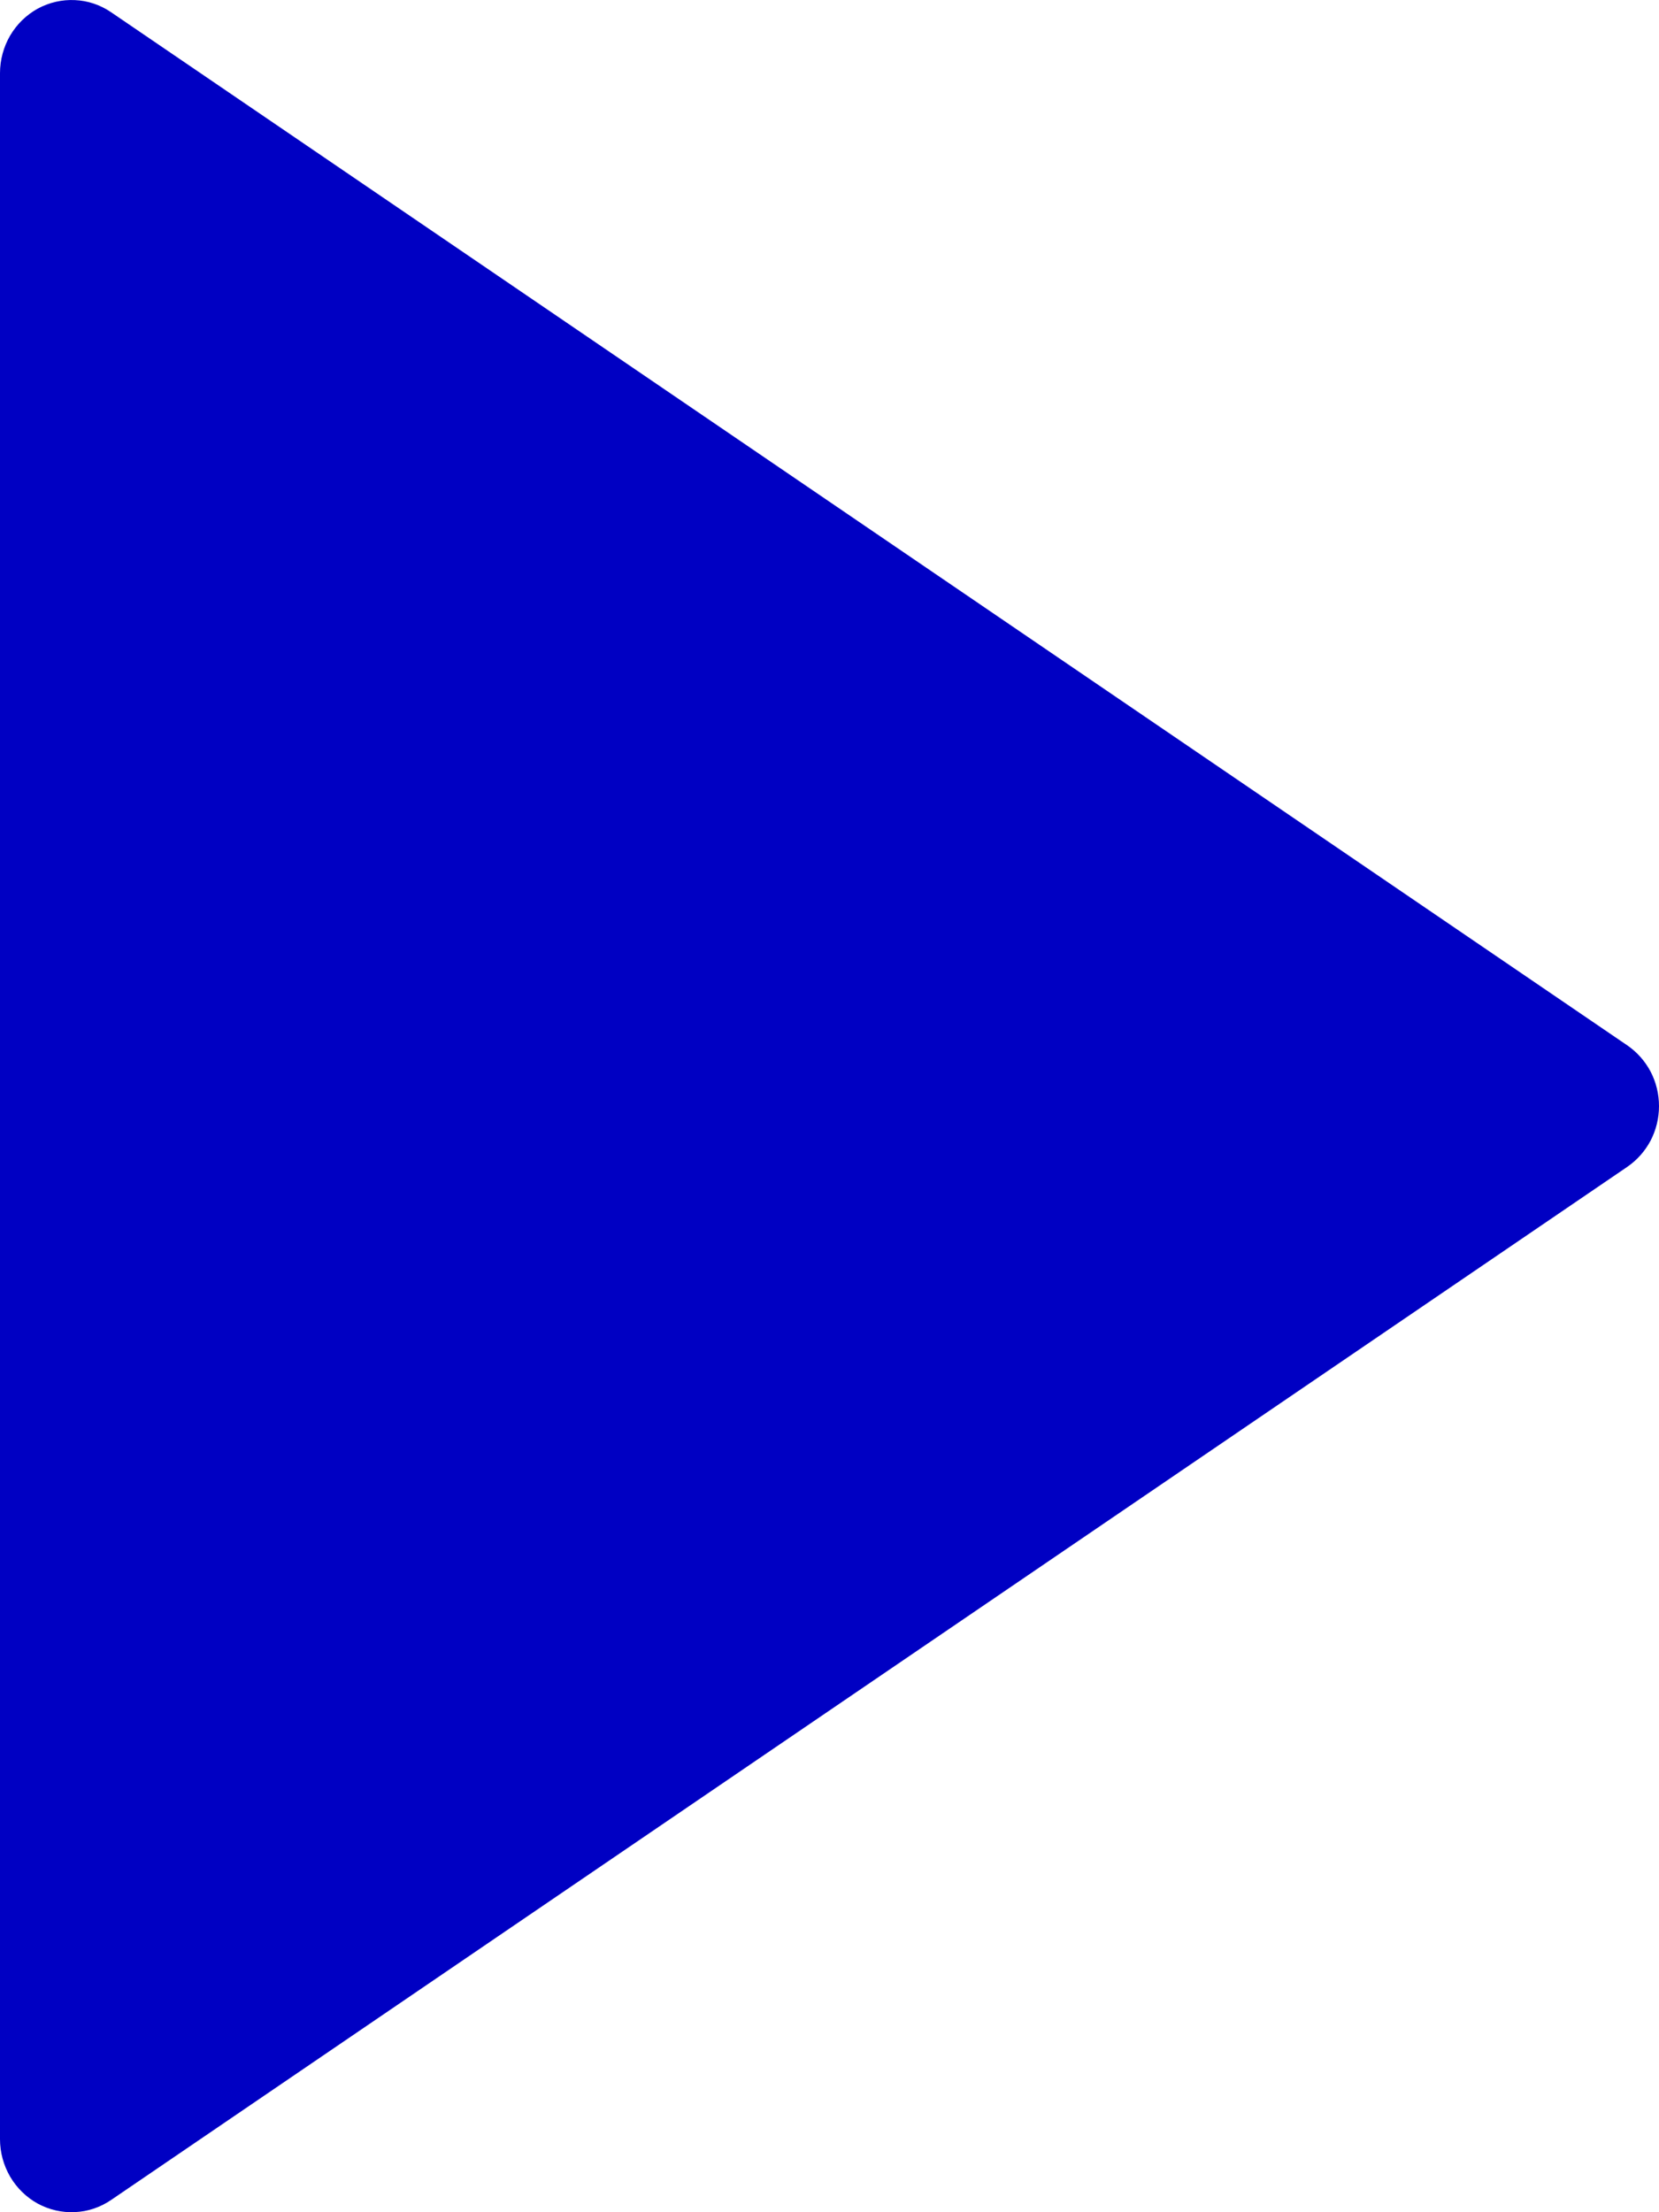 <svg width="15" height="20" viewBox="0 0 15 20" fill="none" xmlns="http://www.w3.org/2000/svg">
<path d="M14.712 10.55L1.005 19.889C0.907 19.956 0.794 19.994 0.678 19.999C0.561 20.005 0.445 19.978 0.341 19.922C0.238 19.865 0.152 19.781 0.092 19.679C0.032 19.576 6.04216e-05 19.459 0 19.34V0.661C6.04216e-05 0.541 0.032 0.424 0.092 0.321C0.152 0.219 0.238 0.135 0.341 0.078C0.445 0.022 0.561 -0.005 0.678 0.001C0.794 0.006 0.907 0.044 1.005 0.111L14.712 9.45C14.801 9.511 14.873 9.592 14.924 9.688C14.974 9.784 15 9.891 15 10C15 10.109 14.974 10.216 14.924 10.312C14.873 10.408 14.801 10.489 14.712 10.55V10.55Z" fill="#0000C3"/>
</svg>
